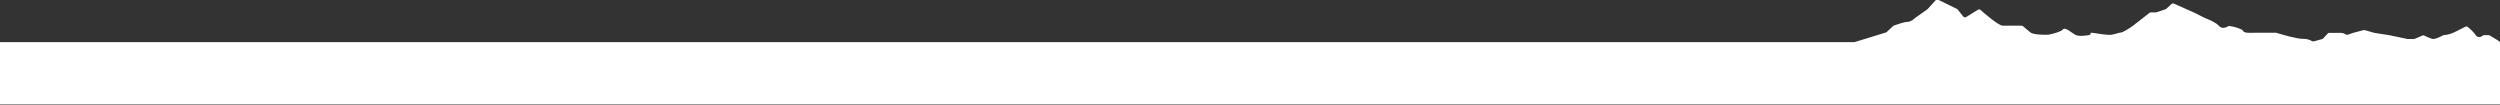<?xml version="1.0" encoding="UTF-8"?>
<svg id="Layer_1" xmlns="http://www.w3.org/2000/svg" version="1.1" viewBox="0 0 2200 92">
  <rect x="0" y="0" width="2200" height="92" fill="#333333" stroke="none"/>
  <!-- Generator: Adobe Illustrator 29.8.2, SVG Export Plug-In . SVG Version: 2.1.1 Build 3)  -->
  <defs>
    <style>
      .st0 {
        fill: #fff;
      }
    </style>
  </defs>
  <path class="st0" d="M2200,37.5c0-.5-.3-.9-.7-1.2-1.9-1.3-6-3.7-8.4-5.1-.3-.2-.6-.3-1-.3h-3.8c-.5,0-.9.2-1.3.5-1.6,1.2-4.4,2.2-6.2-.5-1.7-2.6-5-5.6-7-7.2-.6-.5-1.3-.5-2-.2l-5.4,2.7c-.2,0-.4.2-.5.3-.5.3-1.9,1-4.8,2.3-3.3,1.5-6.7,2-8.3,2.1-.3,0-.6,0-.9.3-2.4,1.3-6.9,3.4-8.8,3.1-1.8-.3-5.4-1.9-7.6-3-.5-.2-1.1-.3-1.6,0l-6.8,2.9c-.2,0-.5.1-.7.1h-5.3c-.1,0-.3,0-.4,0l-15.8-3.3-13.4-2.1-8.3-2.4c-.3,0-.7,0-1,0l-9.2,2.4-4.6,1.6c-.8.3-1.6,0-2.3-.4-.9-.6-2.4-1.2-4.4-1.2h-9.7c-.5,0-1,.2-1.4.6l-4.1,4.4c-.2.3-.6.5-.9.5l-7.2,2c-.9.2-1.9-.2-2.6-.7-1.2-.7-3.3-1.5-6.9-1.5-5.3,0-17.8-3.5-23.7-5.4-.2,0-.4,0-.6,0h-16.1c-7.9,0-11,.7-12.7-1.9-.2-.4-.5-.7-.9-.9-4.8-2.2-9-2.9-10.9-3.1-.4,0-.8.1-1.2.3-1.9,1.2-5.4,2.4-7.9-.4-2.7-3-9-5.7-11.8-6.7l-10.1-5-17.7-7.9c-.7-.3-1.5-.2-2.1.3l-4.7,4.3c-.2.2-.4.3-.7.4l-8.1,2.7c-.2,0-.4,0-.6,0h-4.1c-.4,0-.8.1-1.2.4l-14.6,11.4c-2.8,2-8.8,5.9-10.5,5.9s-6.3,2.1-10.1,2.1-10.9-1.2-15.6-1.9c-.6-.1-1.2.4-1.2,1s-.3.9-.8,1c-3.5.7-9.8,1.4-12.6-.2-3.8-2.1-8.8-7.1-10.9-4.6-1.7,2-9.2,3.9-12.9,4.6,0,0-.2,0-.3,0-4.3.1-13.1-.1-15.4-2.1-2.1-1.8-5-4.2-6.6-5.5-.3-.3-.8-.4-1.2-.4h-16.5c-3.6,0-15.8-10.5-19.5-13.8-.6-.6-1.6-.6-2.3-.2l-10.4,6.4c-.8.5-1.9.3-2.5-.4l-5-6.3c-.2-.2-.4-.4-.7-.5l-16.4-8c-.8-.4-1.7-.2-2.2.4l-6.9,7.6c0,.1-.2.2-.3.3l-11,7.8c0,0-.2.1-.2.2-1.2,1.2-4,3.2-6.6,3.2s-8.7,2.1-11.8,3.2c-.2,0-.4.2-.6.4l-5.7,5.3c-.2.2-.5.3-.7.4l-27.7,8.5H0v54.5h2200v-54.5h0Z"/>
</svg>